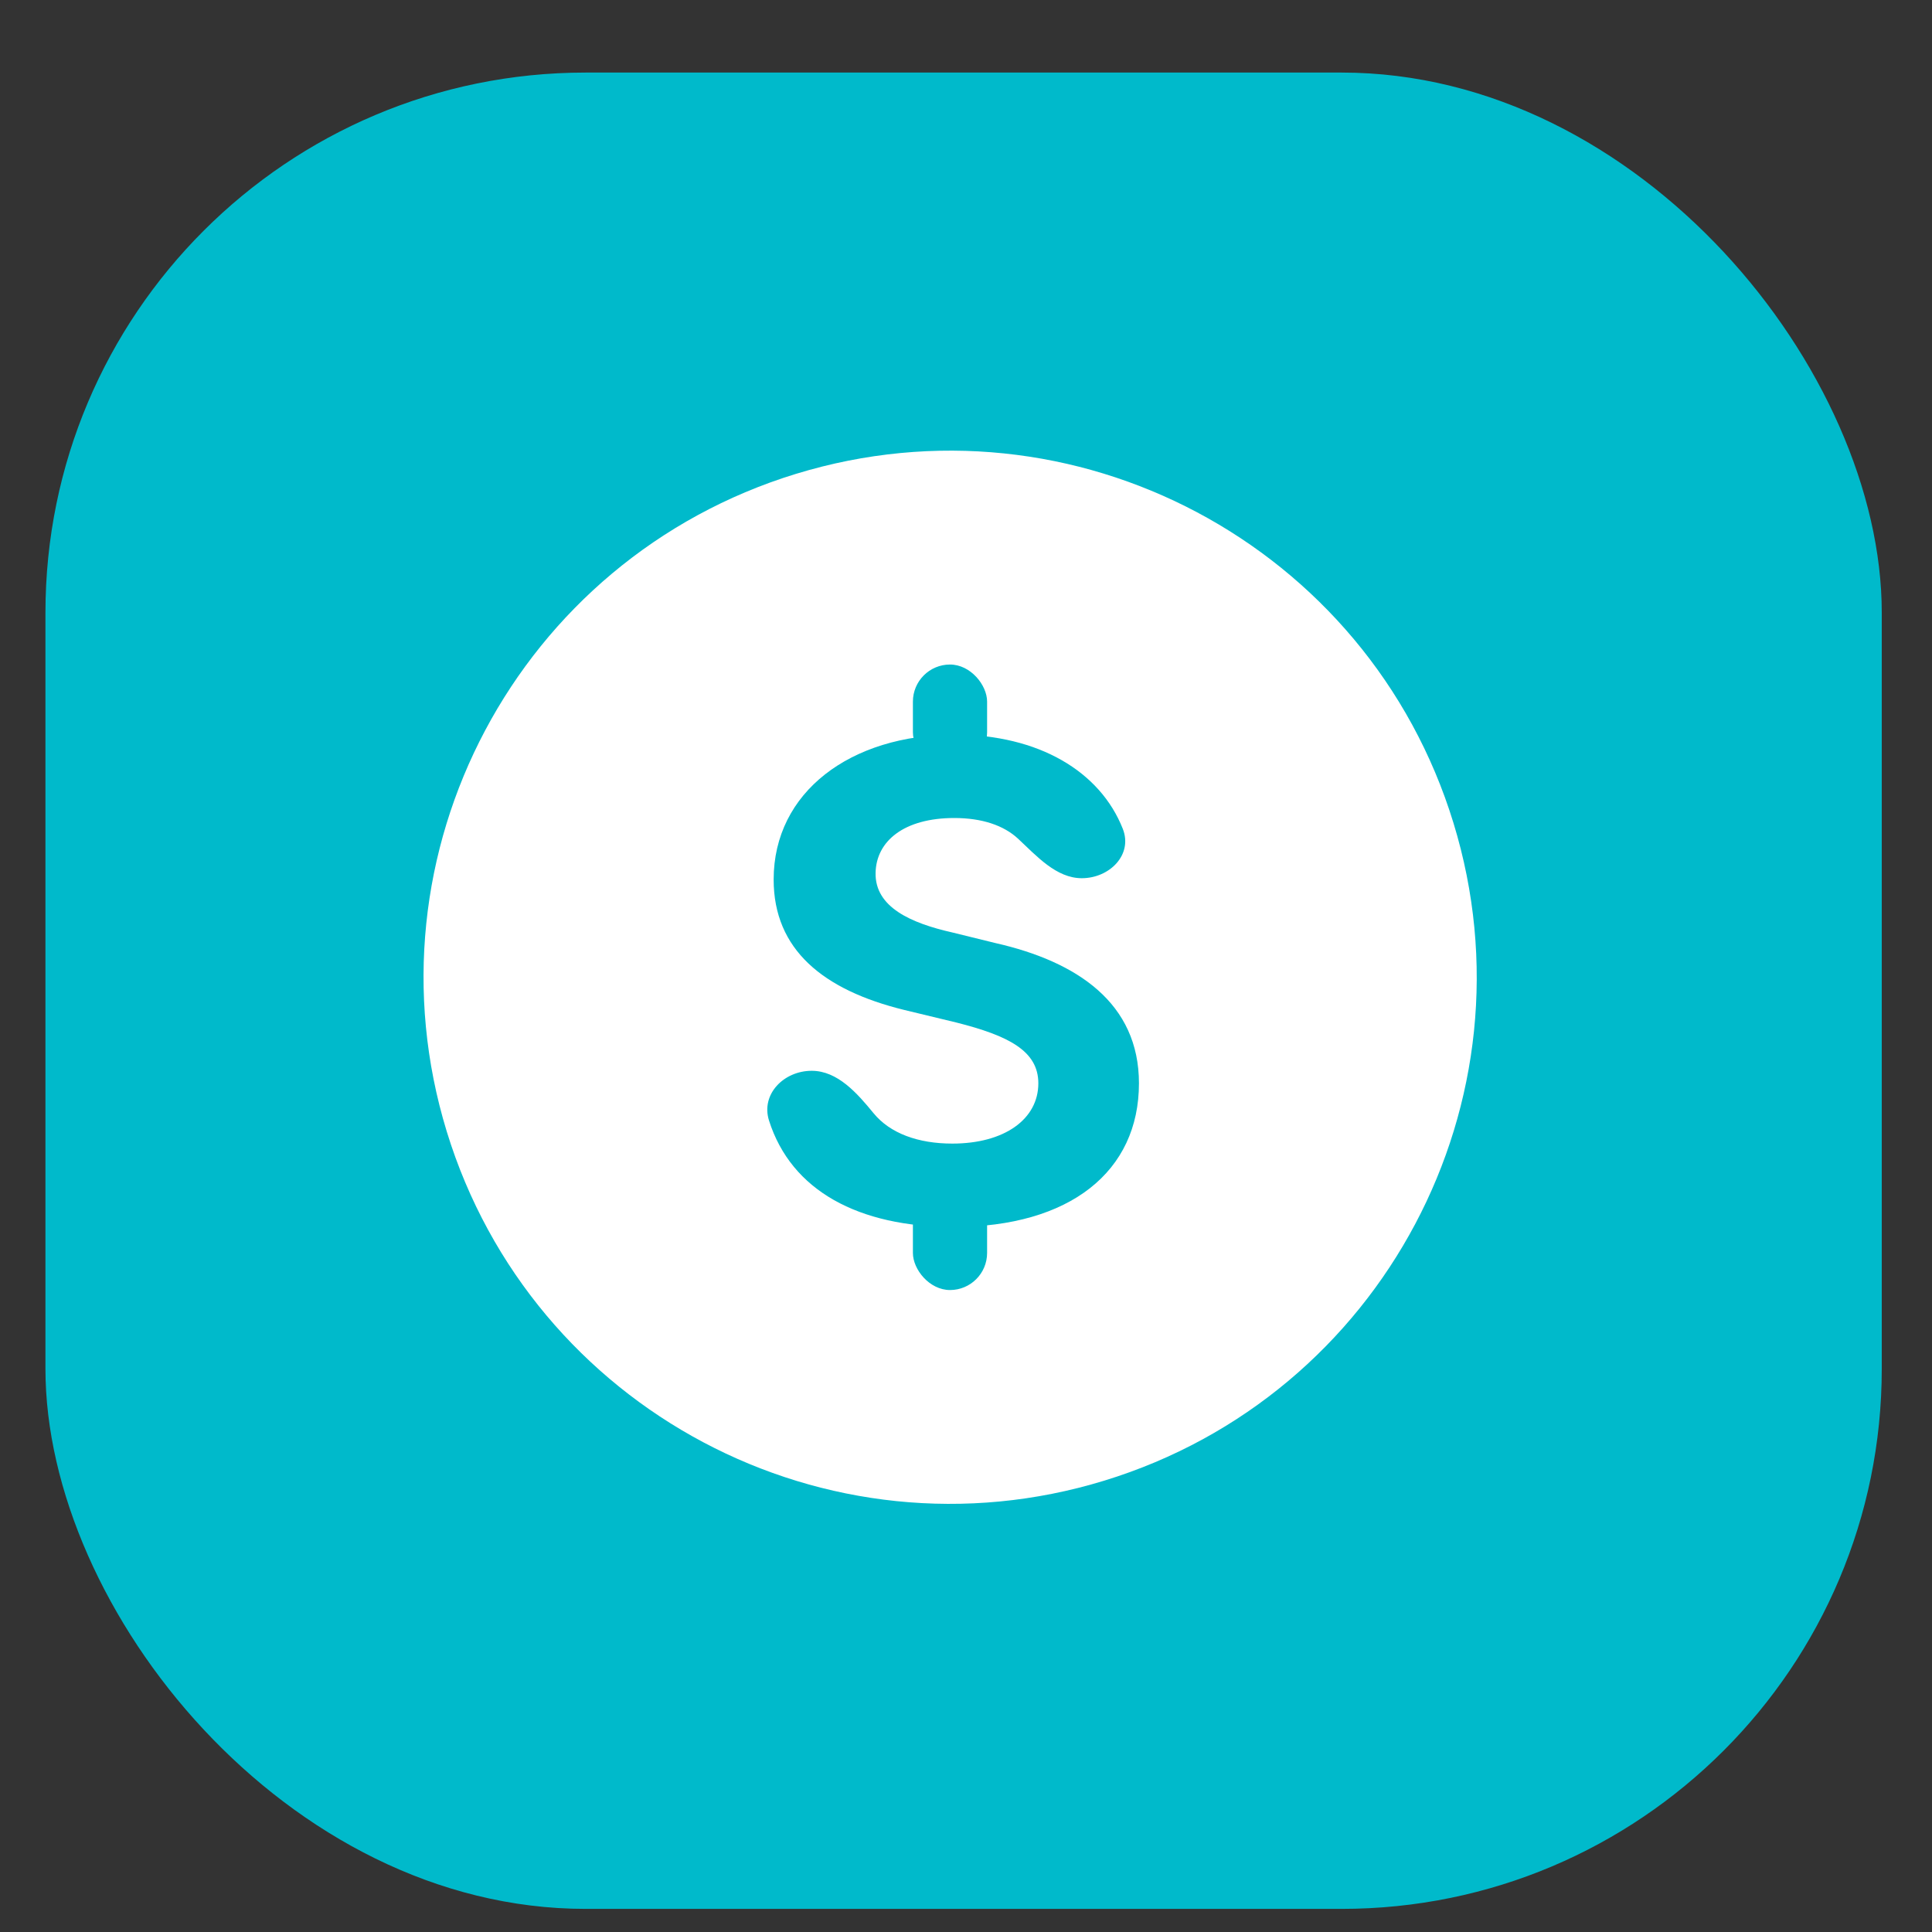 <svg width="25" height="25" viewBox="0 0 25 25" fill="none" xmlns="http://www.w3.org/2000/svg">
<rect x="0" y="0" width="25" height="25" fill="#333333" stroke="none"/>
<g id="ic-24_none">
<rect x="0.588" y="0.939" width="23.762" height="23.762" rx="6.989" fill="#00BACB"/>
<g id="Group 10916">
<g id="Group">
<g id="Group_2">
<path id="Vector" d="M5.781 14.642C6.884 18.239 10.694 20.262 14.291 19.159C17.888 18.057 19.911 14.247 18.808 10.65C17.706 7.052 13.896 5.03 10.299 6.132C6.702 7.235 4.679 11.044 5.781 14.642Z" fill="white"/>
</g>
</g>
<g id="Group 10915">
<path id="S" d="M13.998 11.364C13.669 11.364 13.415 11.078 13.174 10.853C12.988 10.68 12.706 10.585 12.349 10.585C11.698 10.585 11.338 10.884 11.33 11.295C11.321 11.741 11.792 11.946 12.323 12.066L12.88 12.203C13.941 12.443 14.738 12.982 14.738 14.018C14.738 15.158 13.847 15.877 12.34 15.877C11.107 15.877 10.239 15.407 9.951 14.5C9.843 14.158 10.144 13.856 10.503 13.856C10.838 13.856 11.091 14.145 11.304 14.405C11.518 14.666 11.881 14.798 12.323 14.798C12.999 14.798 13.436 14.481 13.436 14.018C13.436 13.599 13.051 13.402 12.374 13.231L11.698 13.068C10.653 12.811 10.011 12.289 10.011 11.381C10.011 10.251 11.004 9.506 12.357 9.506C13.441 9.506 14.236 9.983 14.529 10.725C14.661 11.06 14.358 11.364 13.998 11.364Z" fill="#00BACB"/>
<rect id="Rectangle 33597" x="11.813" y="8.599" width="0.96" height="1.357" rx="0.48" fill="#00BACB"/>
<rect id="Rectangle 33598" x="11.813" y="15.336" width="0.96" height="1.357" rx="0.48" fill="#00BACB"/>
</g>
</g>
</g>
</svg>
